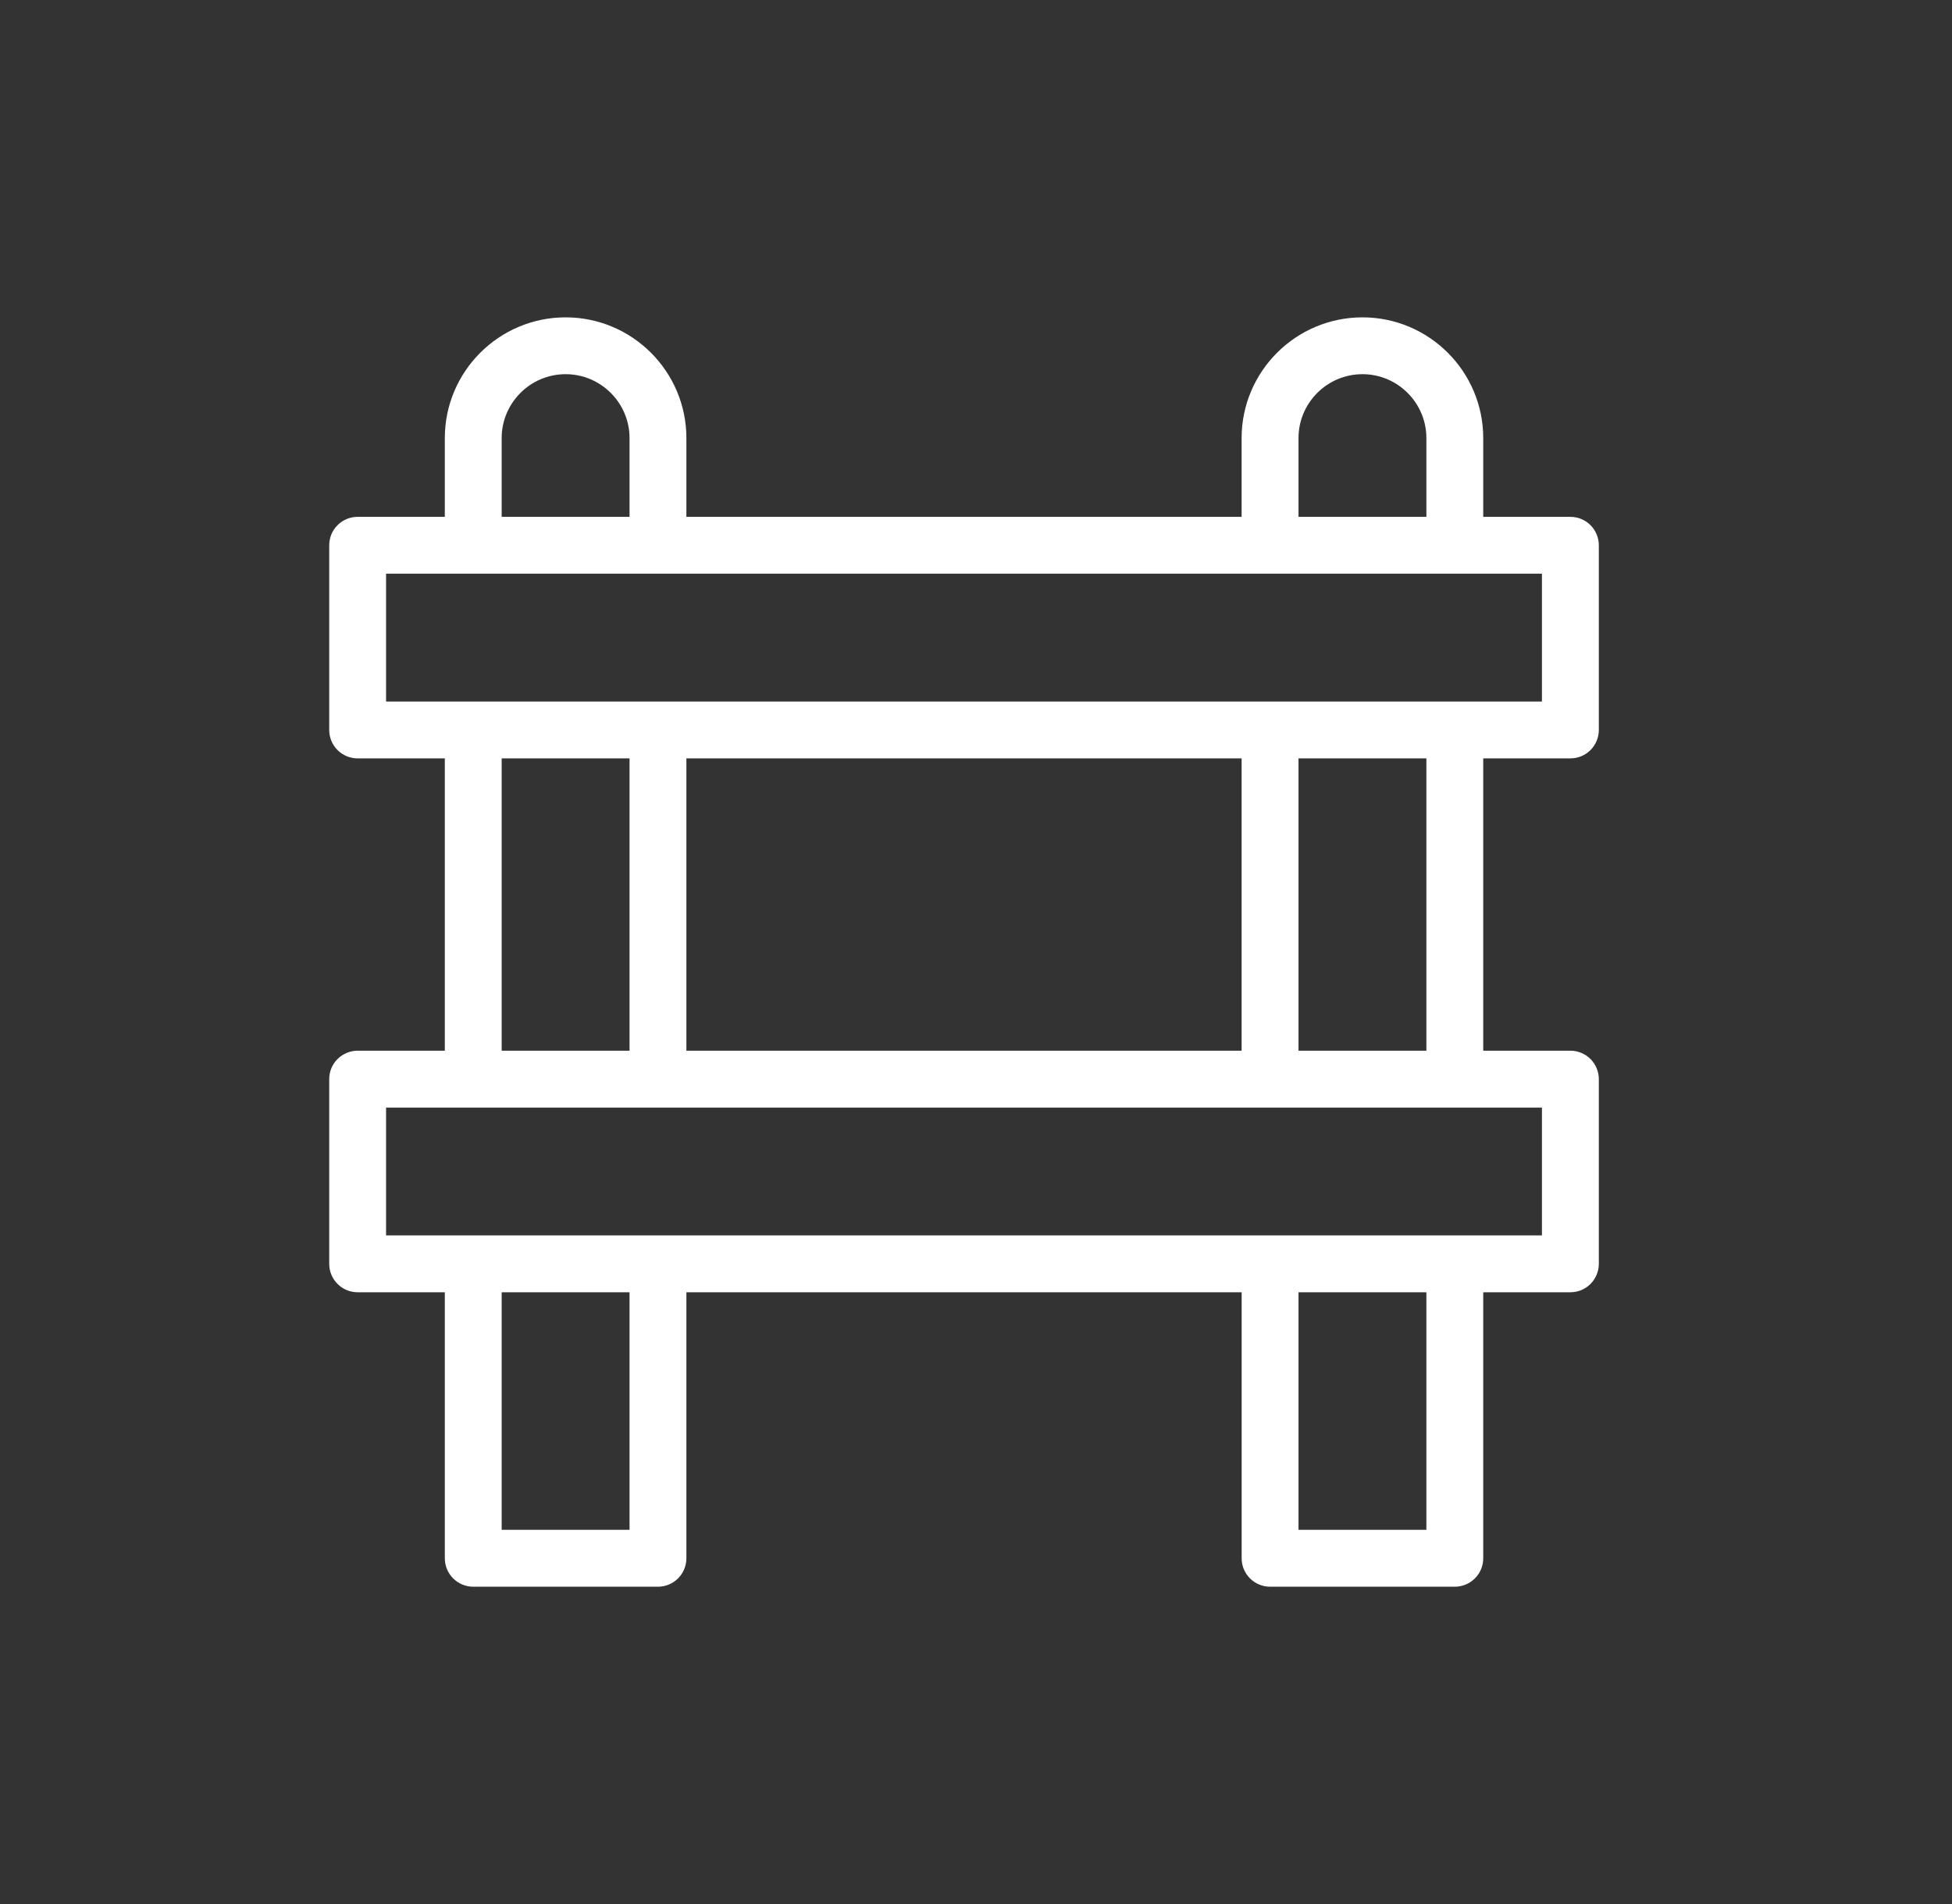 <?xml version="1.0" encoding="UTF-8"?> <svg xmlns="http://www.w3.org/2000/svg" width="41" height="40" viewBox="0 0 41 40" fill="none"><rect x="0" y="0" width="41" height="40" fill="#333333" stroke="none"/><path fill-rule="evenodd" clip-rule="evenodd" d="M14.417 32.737V27.148H26.08V32.736C26.08 32.815 26.095 32.893 26.125 32.965C26.155 33.038 26.199 33.103 26.255 33.159C26.31 33.214 26.376 33.258 26.448 33.288C26.521 33.318 26.598 33.334 26.677 33.334H30.557C30.636 33.334 30.713 33.318 30.786 33.288C30.858 33.258 30.924 33.214 30.979 33.159C31.035 33.103 31.079 33.037 31.109 32.965C31.139 32.892 31.154 32.815 31.154 32.736V27.148H32.984C33.063 27.148 33.141 27.133 33.213 27.103C33.285 27.073 33.351 27.029 33.407 26.973C33.462 26.918 33.506 26.852 33.536 26.779C33.566 26.707 33.582 26.629 33.582 26.551V22.671C33.582 22.592 33.566 22.514 33.536 22.442C33.506 22.369 33.462 22.304 33.407 22.248C33.351 22.193 33.285 22.149 33.213 22.119C33.14 22.089 33.063 22.073 32.984 22.073H31.154V15.932H32.984C33.063 15.932 33.141 15.917 33.213 15.887C33.285 15.857 33.351 15.813 33.407 15.758C33.462 15.702 33.506 15.636 33.536 15.564C33.566 15.491 33.582 15.414 33.582 15.335V11.455C33.582 11.376 33.566 11.299 33.536 11.226C33.506 11.154 33.462 11.088 33.407 11.033C33.351 10.977 33.285 10.933 33.213 10.903C33.141 10.873 33.063 10.858 32.984 10.858H31.154V9.204C31.154 7.805 30.016 6.667 28.617 6.667C27.218 6.667 26.079 7.805 26.079 9.204V10.858H14.417V9.204C14.417 7.805 13.279 6.667 11.88 6.667C10.481 6.667 9.343 7.805 9.343 9.204V10.858H7.512C7.434 10.858 7.356 10.873 7.284 10.903C7.211 10.933 7.145 10.977 7.09 11.033C7.034 11.088 6.99 11.154 6.96 11.226C6.93 11.299 6.915 11.377 6.915 11.455V15.335C6.915 15.414 6.93 15.491 6.96 15.564C6.99 15.636 7.034 15.702 7.09 15.758C7.145 15.813 7.211 15.857 7.284 15.887C7.356 15.917 7.434 15.932 7.512 15.932H9.343V22.073H7.512C7.434 22.073 7.356 22.089 7.284 22.119C7.211 22.149 7.145 22.193 7.09 22.248C7.034 22.304 6.99 22.369 6.96 22.442C6.93 22.514 6.915 22.592 6.915 22.671V26.551C6.915 26.629 6.93 26.707 6.96 26.779C6.99 26.852 7.034 26.918 7.09 26.973C7.145 27.029 7.211 27.073 7.284 27.103C7.356 27.133 7.434 27.148 7.512 27.148H9.343V32.736C9.343 32.895 9.406 33.047 9.518 33.159C9.63 33.271 9.781 33.334 9.94 33.334H13.82C13.979 33.334 14.13 33.271 14.242 33.159C14.354 33.047 14.417 32.895 14.417 32.737ZM10.537 10.858L10.537 9.204C10.537 8.464 11.14 7.861 11.88 7.861C12.62 7.861 13.223 8.464 13.223 9.204V10.858H10.537ZM27.274 9.204C27.274 8.464 27.876 7.861 28.617 7.861C29.357 7.861 29.96 8.464 29.96 9.204V10.858H27.274V9.204ZM10.537 15.932H13.223V22.073H10.537L10.537 15.932ZM14.417 22.073V15.932H26.079V22.073L14.417 22.073ZM13.223 32.139H10.537V27.148H13.223L13.223 32.139ZM29.96 32.139H27.274V27.148H29.96V32.139ZM32.387 25.954H8.109V23.268H32.387L32.387 25.954ZM29.96 22.073H27.274V15.932H29.96V22.073ZM32.387 14.738H8.109V12.052H32.387L32.387 14.738Z" fill="white"></path></svg> 